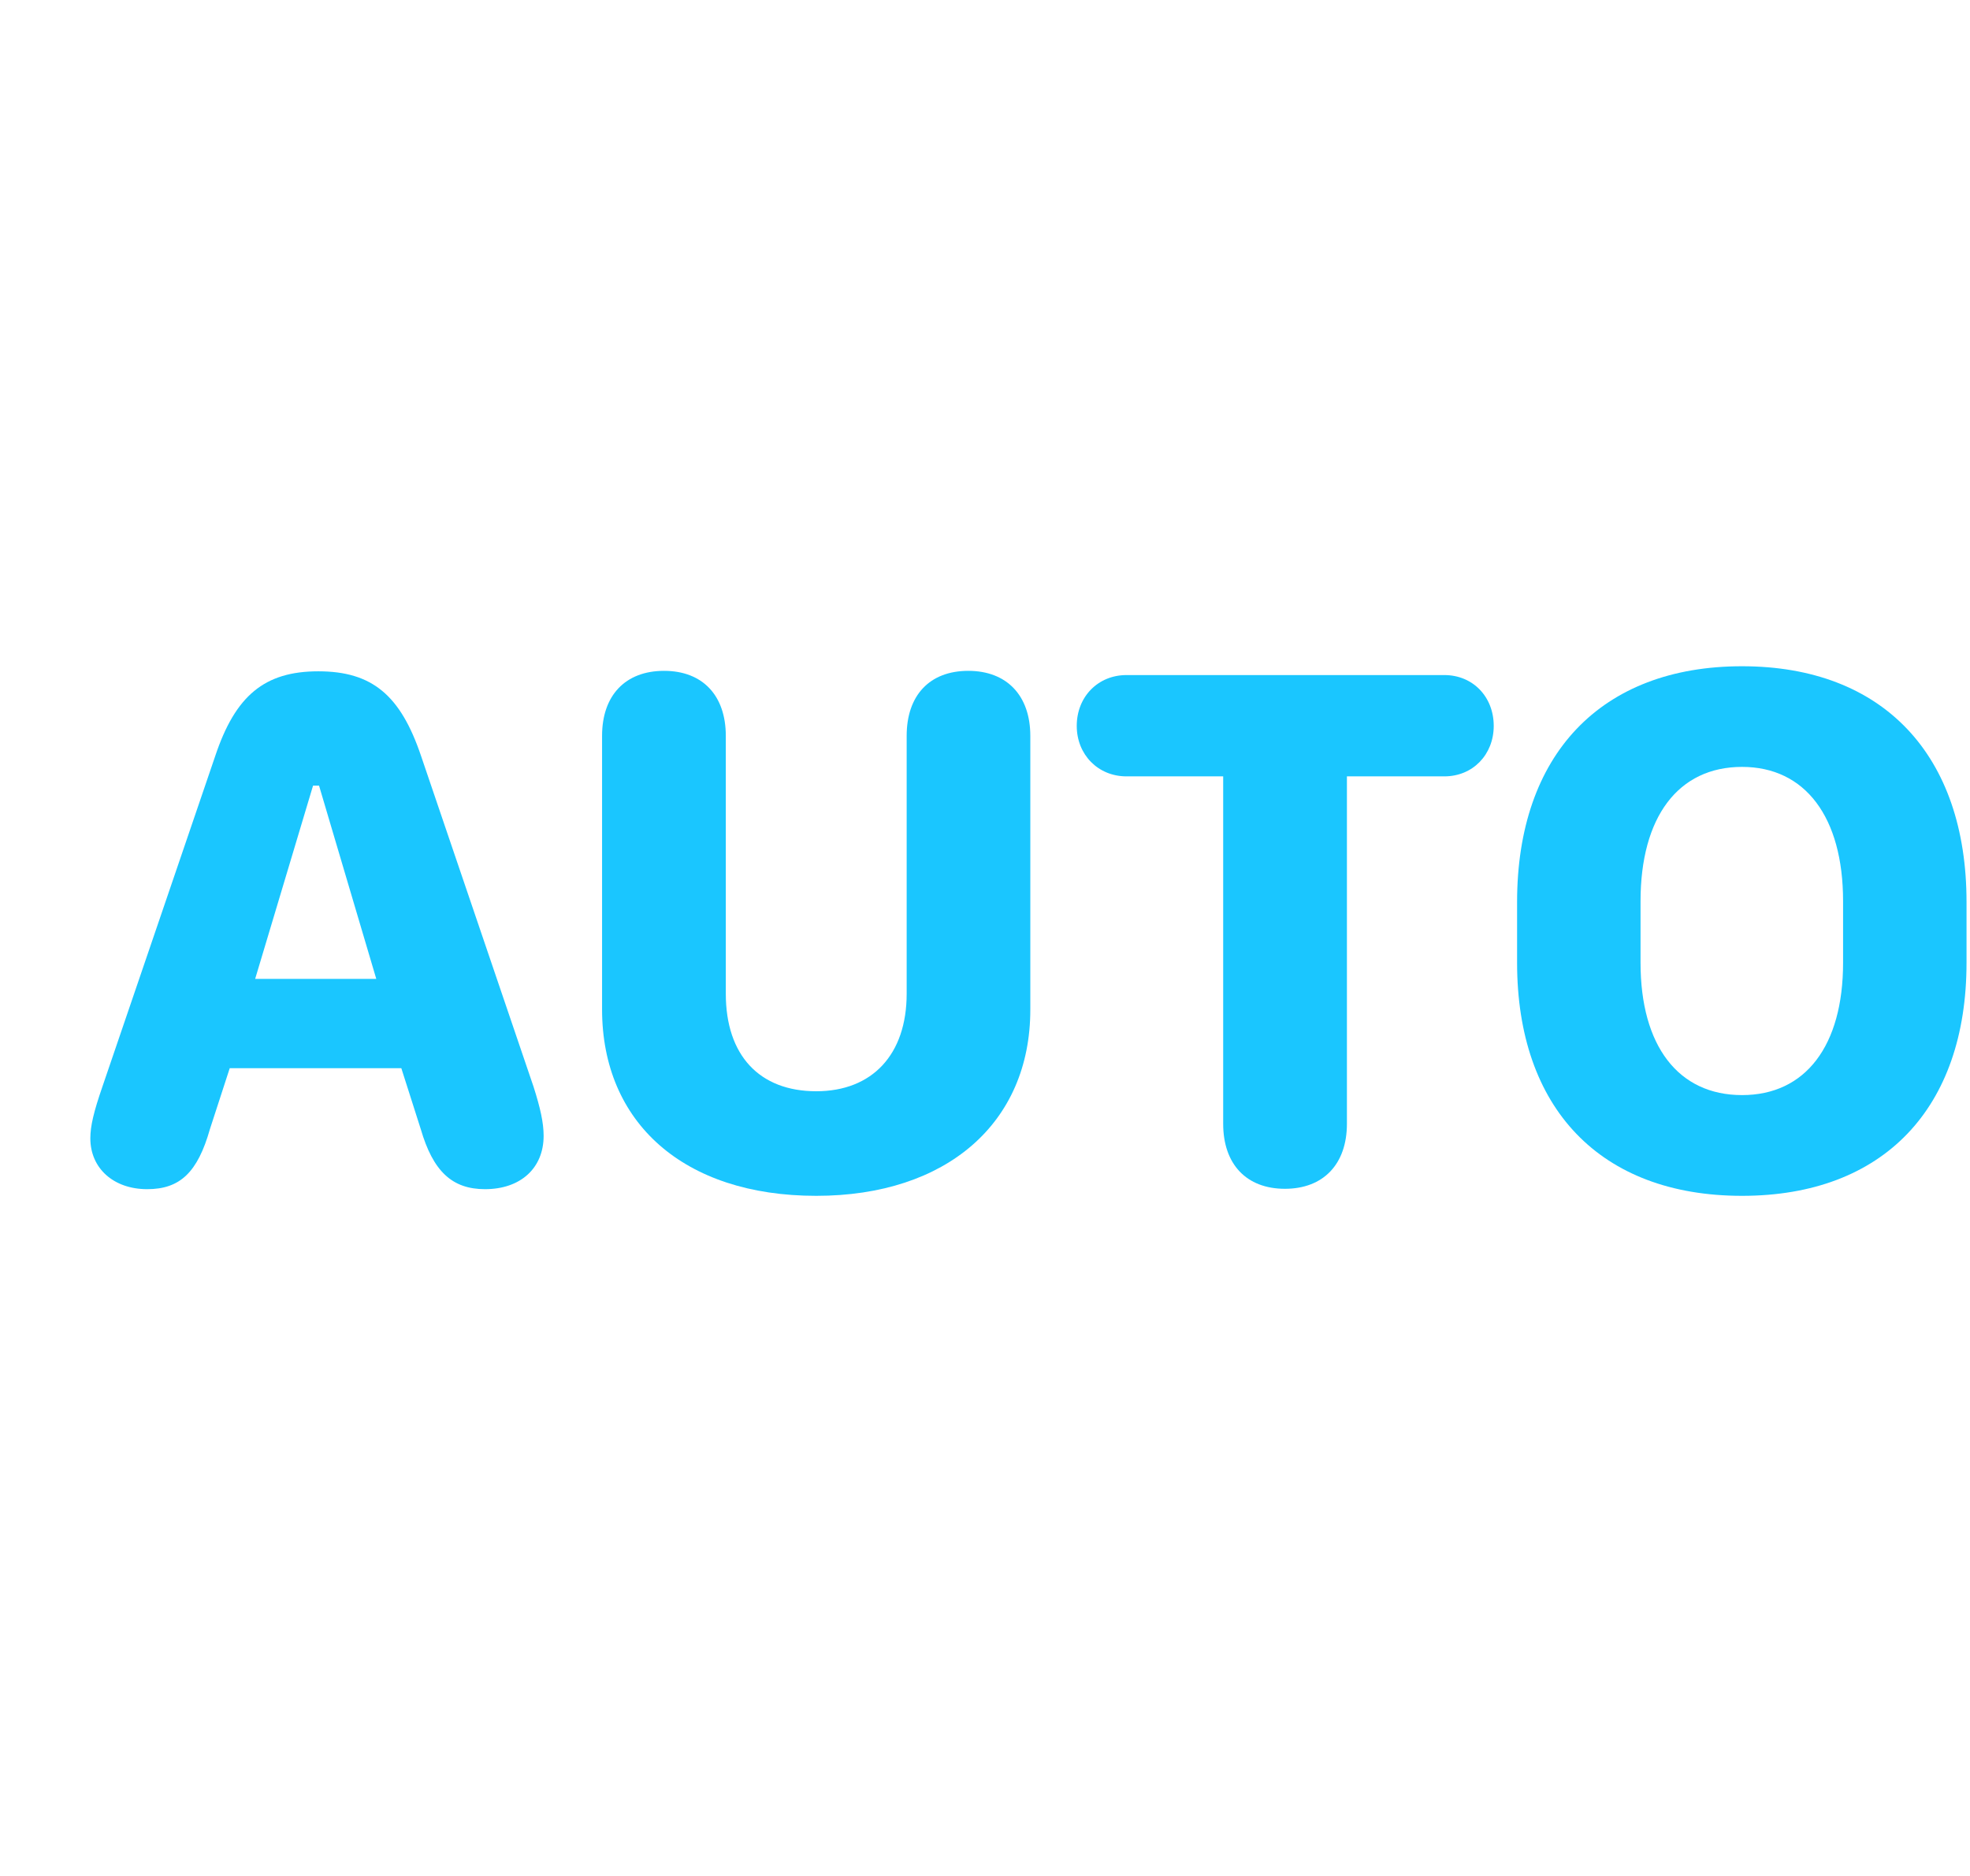 <svg width="21" height="20" viewBox="0 0 21 20" fill="none" xmlns="http://www.w3.org/2000/svg">
<path d="M16.172 10.264V9.616C16.172 8.049 17.063 7.103 18.57 7.103C20.077 7.103 20.963 8.053 20.963 9.616V10.264C20.963 11.815 20.077 12.749 18.57 12.749C17.055 12.749 16.172 11.811 16.172 10.264ZM17.488 9.608V10.264C17.488 11.15 17.89 11.675 18.57 11.675C19.246 11.675 19.647 11.15 19.647 10.264V9.608C19.647 8.709 19.242 8.176 18.57 8.176C17.89 8.176 17.488 8.709 17.488 9.608Z" fill="#1AC6FF"/>
<path d="M13.697 12.674C13.286 12.674 13.039 12.411 13.039 11.981V8.277H12.008C11.705 8.277 11.478 8.045 11.478 7.739C11.478 7.428 11.705 7.197 12.008 7.197H15.397C15.7 7.197 15.923 7.428 15.923 7.739C15.923 8.045 15.7 8.277 15.397 8.277H14.358V11.981C14.358 12.411 14.107 12.674 13.697 12.674Z" fill="#1AC6FF"/>
<path d="M10.983 10.765C10.983 11.972 10.091 12.749 8.701 12.749C7.287 12.749 6.418 11.968 6.418 10.761V7.845C6.418 7.415 6.665 7.152 7.079 7.152C7.49 7.152 7.737 7.415 7.737 7.845V10.594C7.737 11.251 8.095 11.634 8.701 11.634C9.298 11.634 9.665 11.243 9.665 10.594V7.845C9.665 7.415 9.908 7.152 10.322 7.152C10.732 7.152 10.983 7.415 10.983 7.845V10.765Z" fill="#1AC6FF"/>
<path d="M1.569 12.678C1.21 12.678 0.963 12.455 0.963 12.136C0.963 12.005 0.999 11.854 1.091 11.587L2.294 8.061C2.509 7.416 2.82 7.157 3.393 7.157C3.967 7.157 4.27 7.412 4.489 8.061L5.688 11.587C5.759 11.81 5.795 11.969 5.795 12.109C5.795 12.455 5.548 12.678 5.17 12.678C4.819 12.678 4.616 12.487 4.485 12.037L4.278 11.388H2.449L2.238 12.037C2.107 12.499 1.919 12.678 1.569 12.678ZM2.72 10.436H4.011L3.401 8.376H3.337L2.72 10.436Z" fill="#1AC6FF"/>
</svg>
